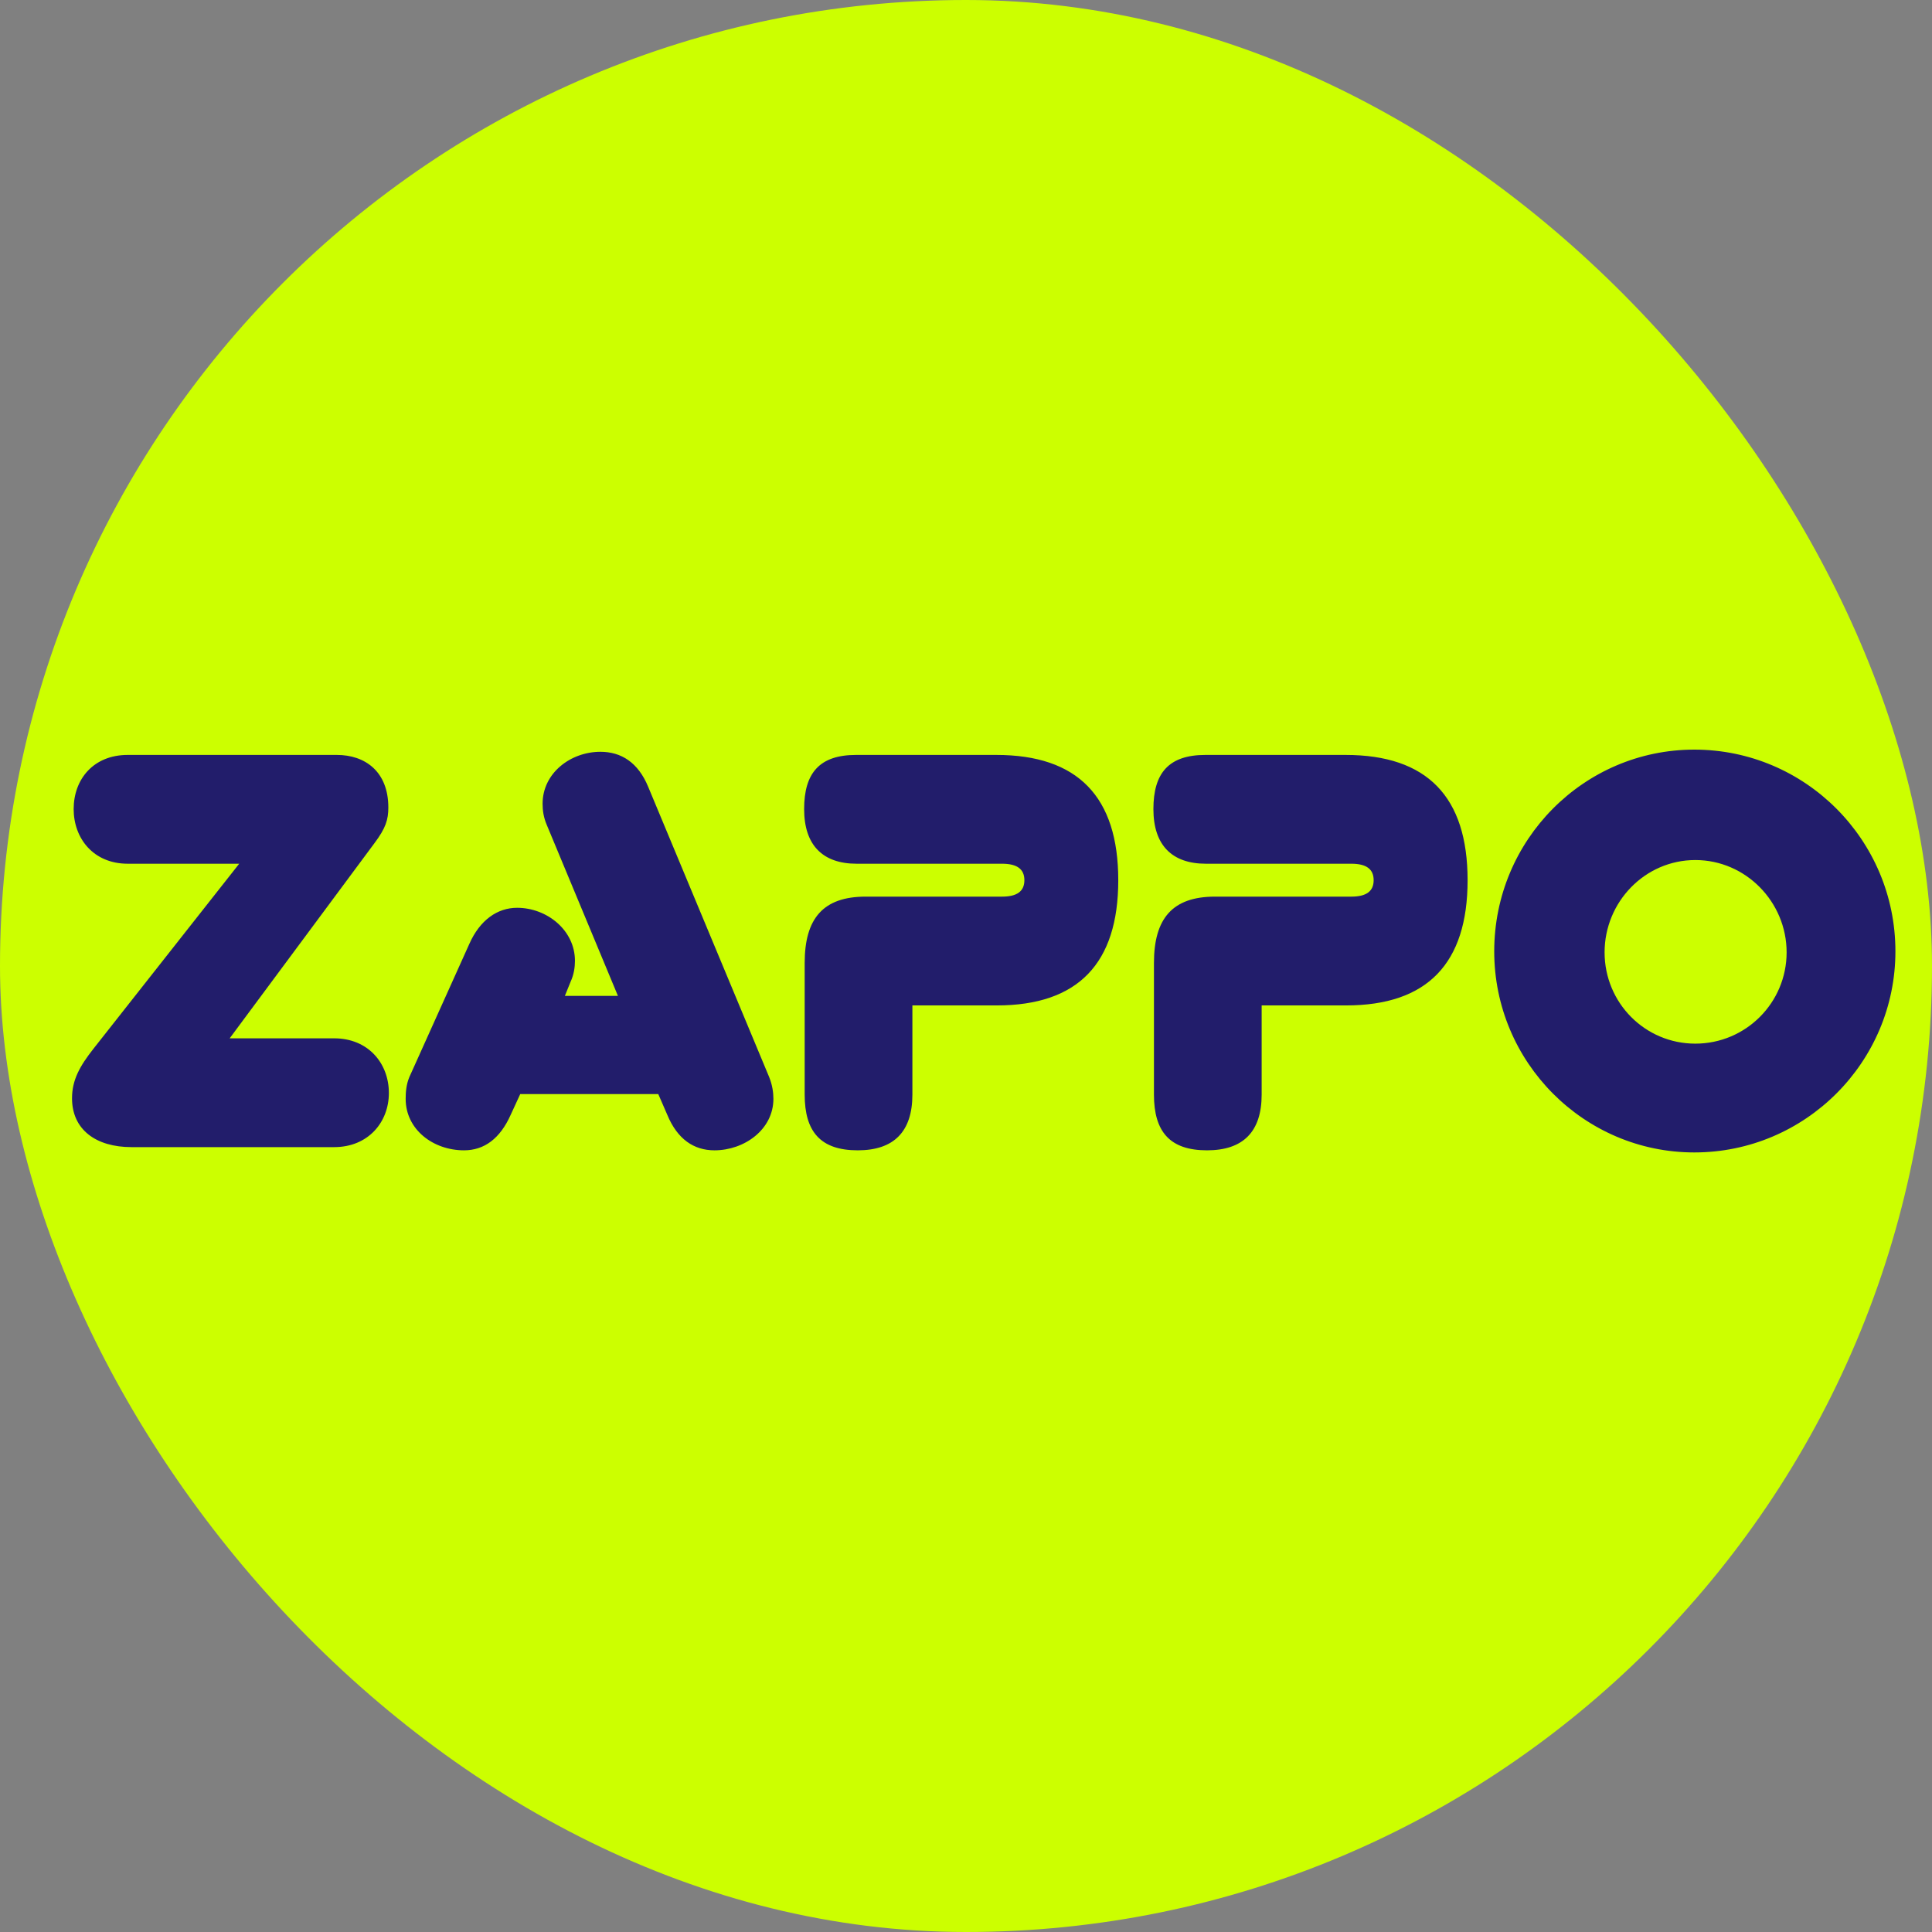 <svg width="32" height="32" viewBox="0 0 32 32" fill="none" xmlns="http://www.w3.org/2000/svg">
<rect x="0" y="0" width="32" height="32" fill="#808080" stroke="none"/>
<g clip-path="url(#clip0_744_3515)">
<rect width="32" height="32" rx="16" fill="#CCFF00"/>
<path d="M5.535 19H2.178C1.589 19 1.193 18.71 1.193 18.191C1.193 17.884 1.325 17.655 1.545 17.374L3.962 14.306H2.116C1.545 14.306 1.22 13.884 1.22 13.401C1.22 12.909 1.545 12.504 2.116 12.504H5.579C6.045 12.504 6.432 12.777 6.432 13.375C6.432 13.577 6.388 13.717 6.204 13.963L3.804 17.198H5.535C6.098 17.198 6.441 17.611 6.441 18.104C6.441 18.587 6.098 19 5.535 19ZM11.052 18.464L10.903 18.121H8.617L8.459 18.464C8.283 18.859 8.02 19.053 7.686 19.053C7.176 19.053 6.719 18.71 6.719 18.2C6.719 18.095 6.728 17.963 6.78 17.84L7.774 15.633C7.949 15.238 8.239 15.036 8.565 15.036C9.057 15.036 9.523 15.405 9.523 15.915C9.523 16.02 9.505 16.143 9.452 16.258L9.356 16.495H10.235L9.057 13.665C9.004 13.542 8.987 13.427 8.987 13.313C8.987 12.803 9.452 12.452 9.945 12.452C10.287 12.452 10.569 12.627 10.736 13.032L12.74 17.84C12.793 17.972 12.81 18.095 12.81 18.2C12.81 18.71 12.327 19.053 11.834 19.053C11.492 19.053 11.219 18.868 11.052 18.464ZM16.51 16.653H15.112V18.13C15.112 18.745 14.804 19.053 14.207 19.053C13.591 19.053 13.328 18.745 13.328 18.13V15.95C13.328 15.212 13.635 14.851 14.338 14.851H16.598C16.844 14.851 16.967 14.763 16.967 14.579C16.967 14.394 16.844 14.306 16.598 14.306H14.189C13.627 14.306 13.319 13.999 13.319 13.401C13.319 12.803 13.574 12.504 14.18 12.504H16.501C17.854 12.504 18.522 13.199 18.522 14.579C18.522 15.959 17.854 16.653 16.51 16.653ZM22.295 16.653H20.897V18.13C20.897 18.745 20.59 19.053 19.992 19.053C19.377 19.053 19.113 18.745 19.113 18.13V15.95C19.113 15.212 19.421 14.851 20.124 14.851H22.383C22.629 14.851 22.752 14.763 22.752 14.579C22.752 14.394 22.629 14.306 22.383 14.306H19.974C19.412 14.306 19.104 13.999 19.104 13.401C19.104 12.803 19.359 12.504 19.966 12.504H22.286C23.64 12.504 24.308 13.199 24.308 14.579C24.308 15.959 23.64 16.653 22.295 16.653ZM29.592 15.774C29.592 14.939 28.915 14.245 28.08 14.245C27.245 14.245 26.577 14.939 26.577 15.774C26.577 16.609 27.245 17.286 28.08 17.286C28.915 17.286 29.592 16.609 29.592 15.774ZM31.394 15.757C31.394 17.594 29.9 19.088 28.063 19.088C26.235 19.088 24.749 17.594 24.749 15.757C24.749 13.911 26.235 12.416 28.063 12.416C29.9 12.416 31.394 13.911 31.394 15.757Z" fill="#221D6B"/>
</g>
<defs>
<clipPath id="clip0_744_3515">
<rect width="32" height="32" rx="16" fill="white"/>
</clipPath>
</defs>
</svg>
